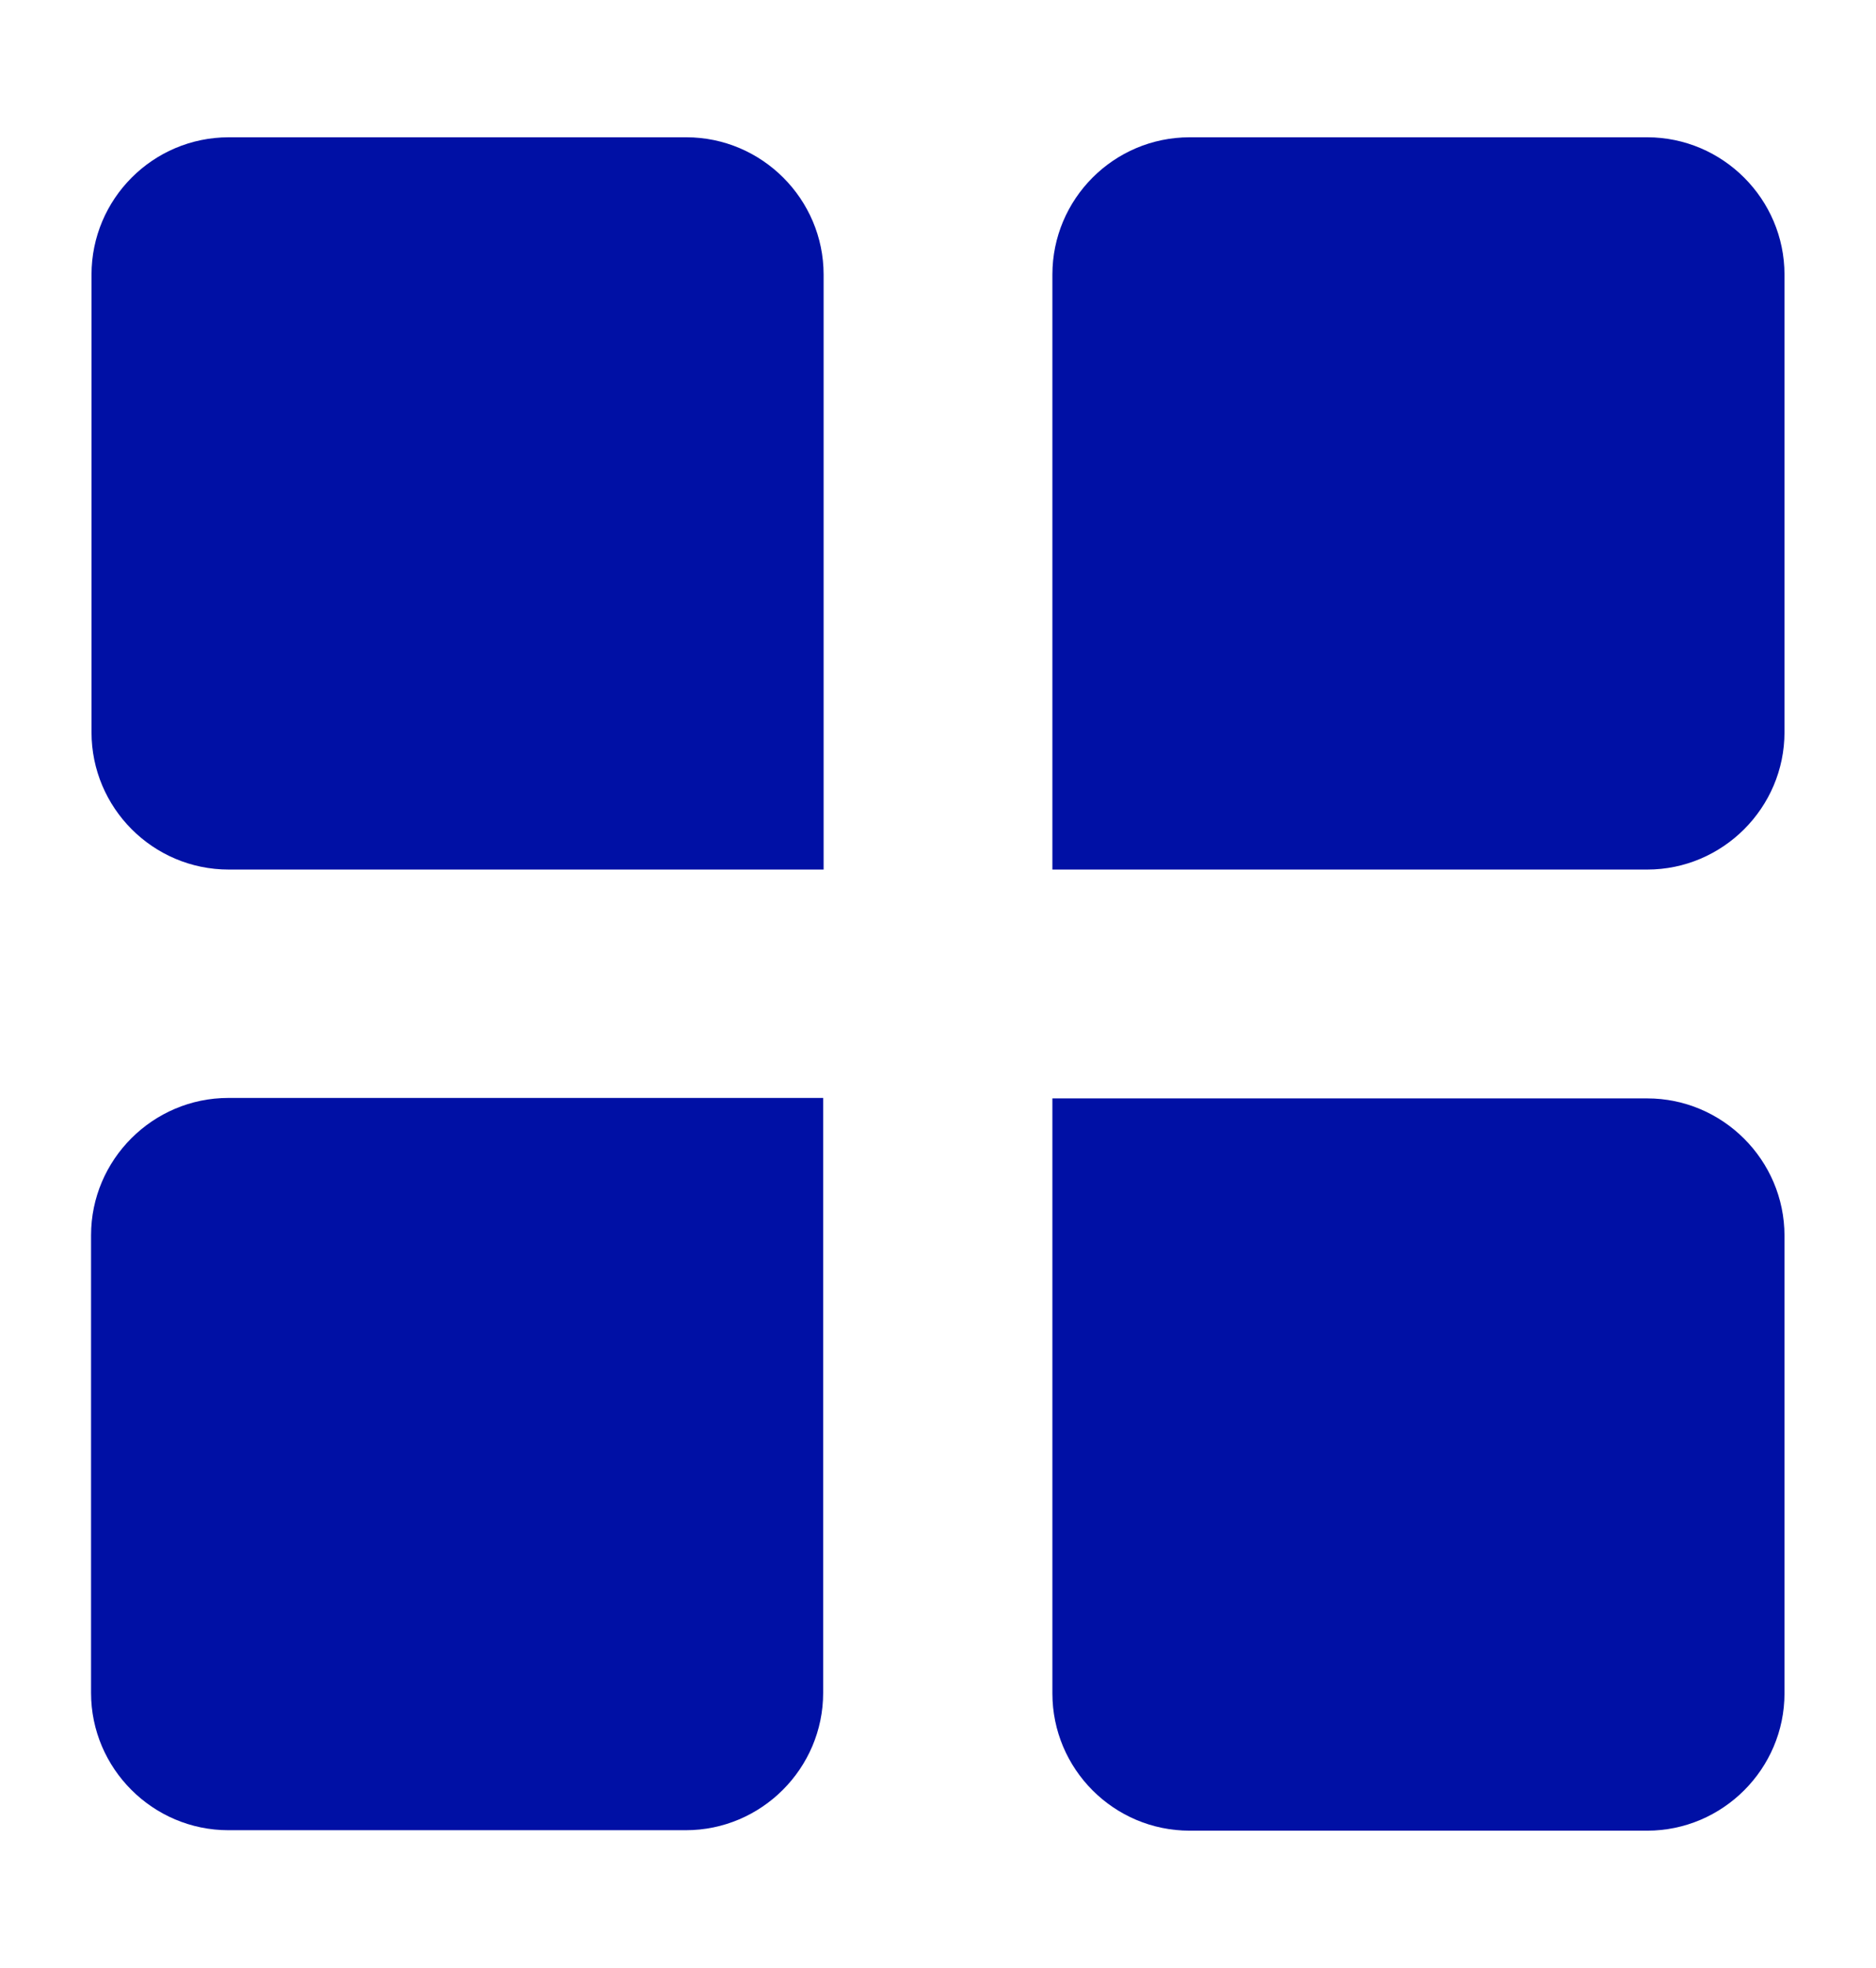 <?xml version="1.0" encoding="UTF-8"?> <svg xmlns="http://www.w3.org/2000/svg" xmlns:xlink="http://www.w3.org/1999/xlink" width="41" height="43" viewBox="0 0 41 43" fill="none"><desc> Created with Pixso. </desc><defs><clipPath id="clip156_1"><rect id="menu_u54fi9u6t5rp" width="41" height="43" fill="white" fill-opacity="0"></rect></clipPath></defs><g clip-path="url(#clip156_1)"><path id="path" d="M18 6L18 16C18 16.82 18 19 18 19C18 19 15.82 19 15 19L5 19C3.34 19 2 17.65 2 16L2 6C2 4.35 3.34 3 5 3L15 3C16.65 3 18 4.35 18 6Z" fill="#0010A5" fill-opacity="1" fill-rule="nonzero"></path><path id="path" d="M39 6L39 16C39 17.65 37.65 19 36 19L26 19C25.17 19 23 19 23 19C23 19 23 16.82 23 16L23 6C23 4.35 24.34 3 26 3L36 3C37.65 3 39 4.35 39 6Z" fill="#0010A5" fill-opacity="1" fill-rule="nonzero"></path><path id="path" d="M17.99 26.99L17.99 36.99C17.99 38.64 16.64 39.99 14.99 39.99L4.99 39.99C3.34 39.99 1.99 38.64 1.99 36.99L1.99 26.99C1.99 25.34 3.34 23.99 4.99 23.99L14.99 23.99C15.82 23.99 17.99 23.99 17.99 23.99C17.99 23.99 17.99 26.17 17.99 26.99Z" fill="#0010A5" fill-opacity="1" fill-rule="nonzero"></path><path id="path" d="M39 27L39 37C39 38.65 37.65 40 36 40L26 40C24.34 40 23 38.65 23 37L23 27C23 26.17 23 24 23 24C23 24 25.17 24 26 24L36 24C37.65 24 39 25.35 39 27Z" fill="#0010A5" fill-opacity="1" fill-rule="nonzero"></path></g></svg> 